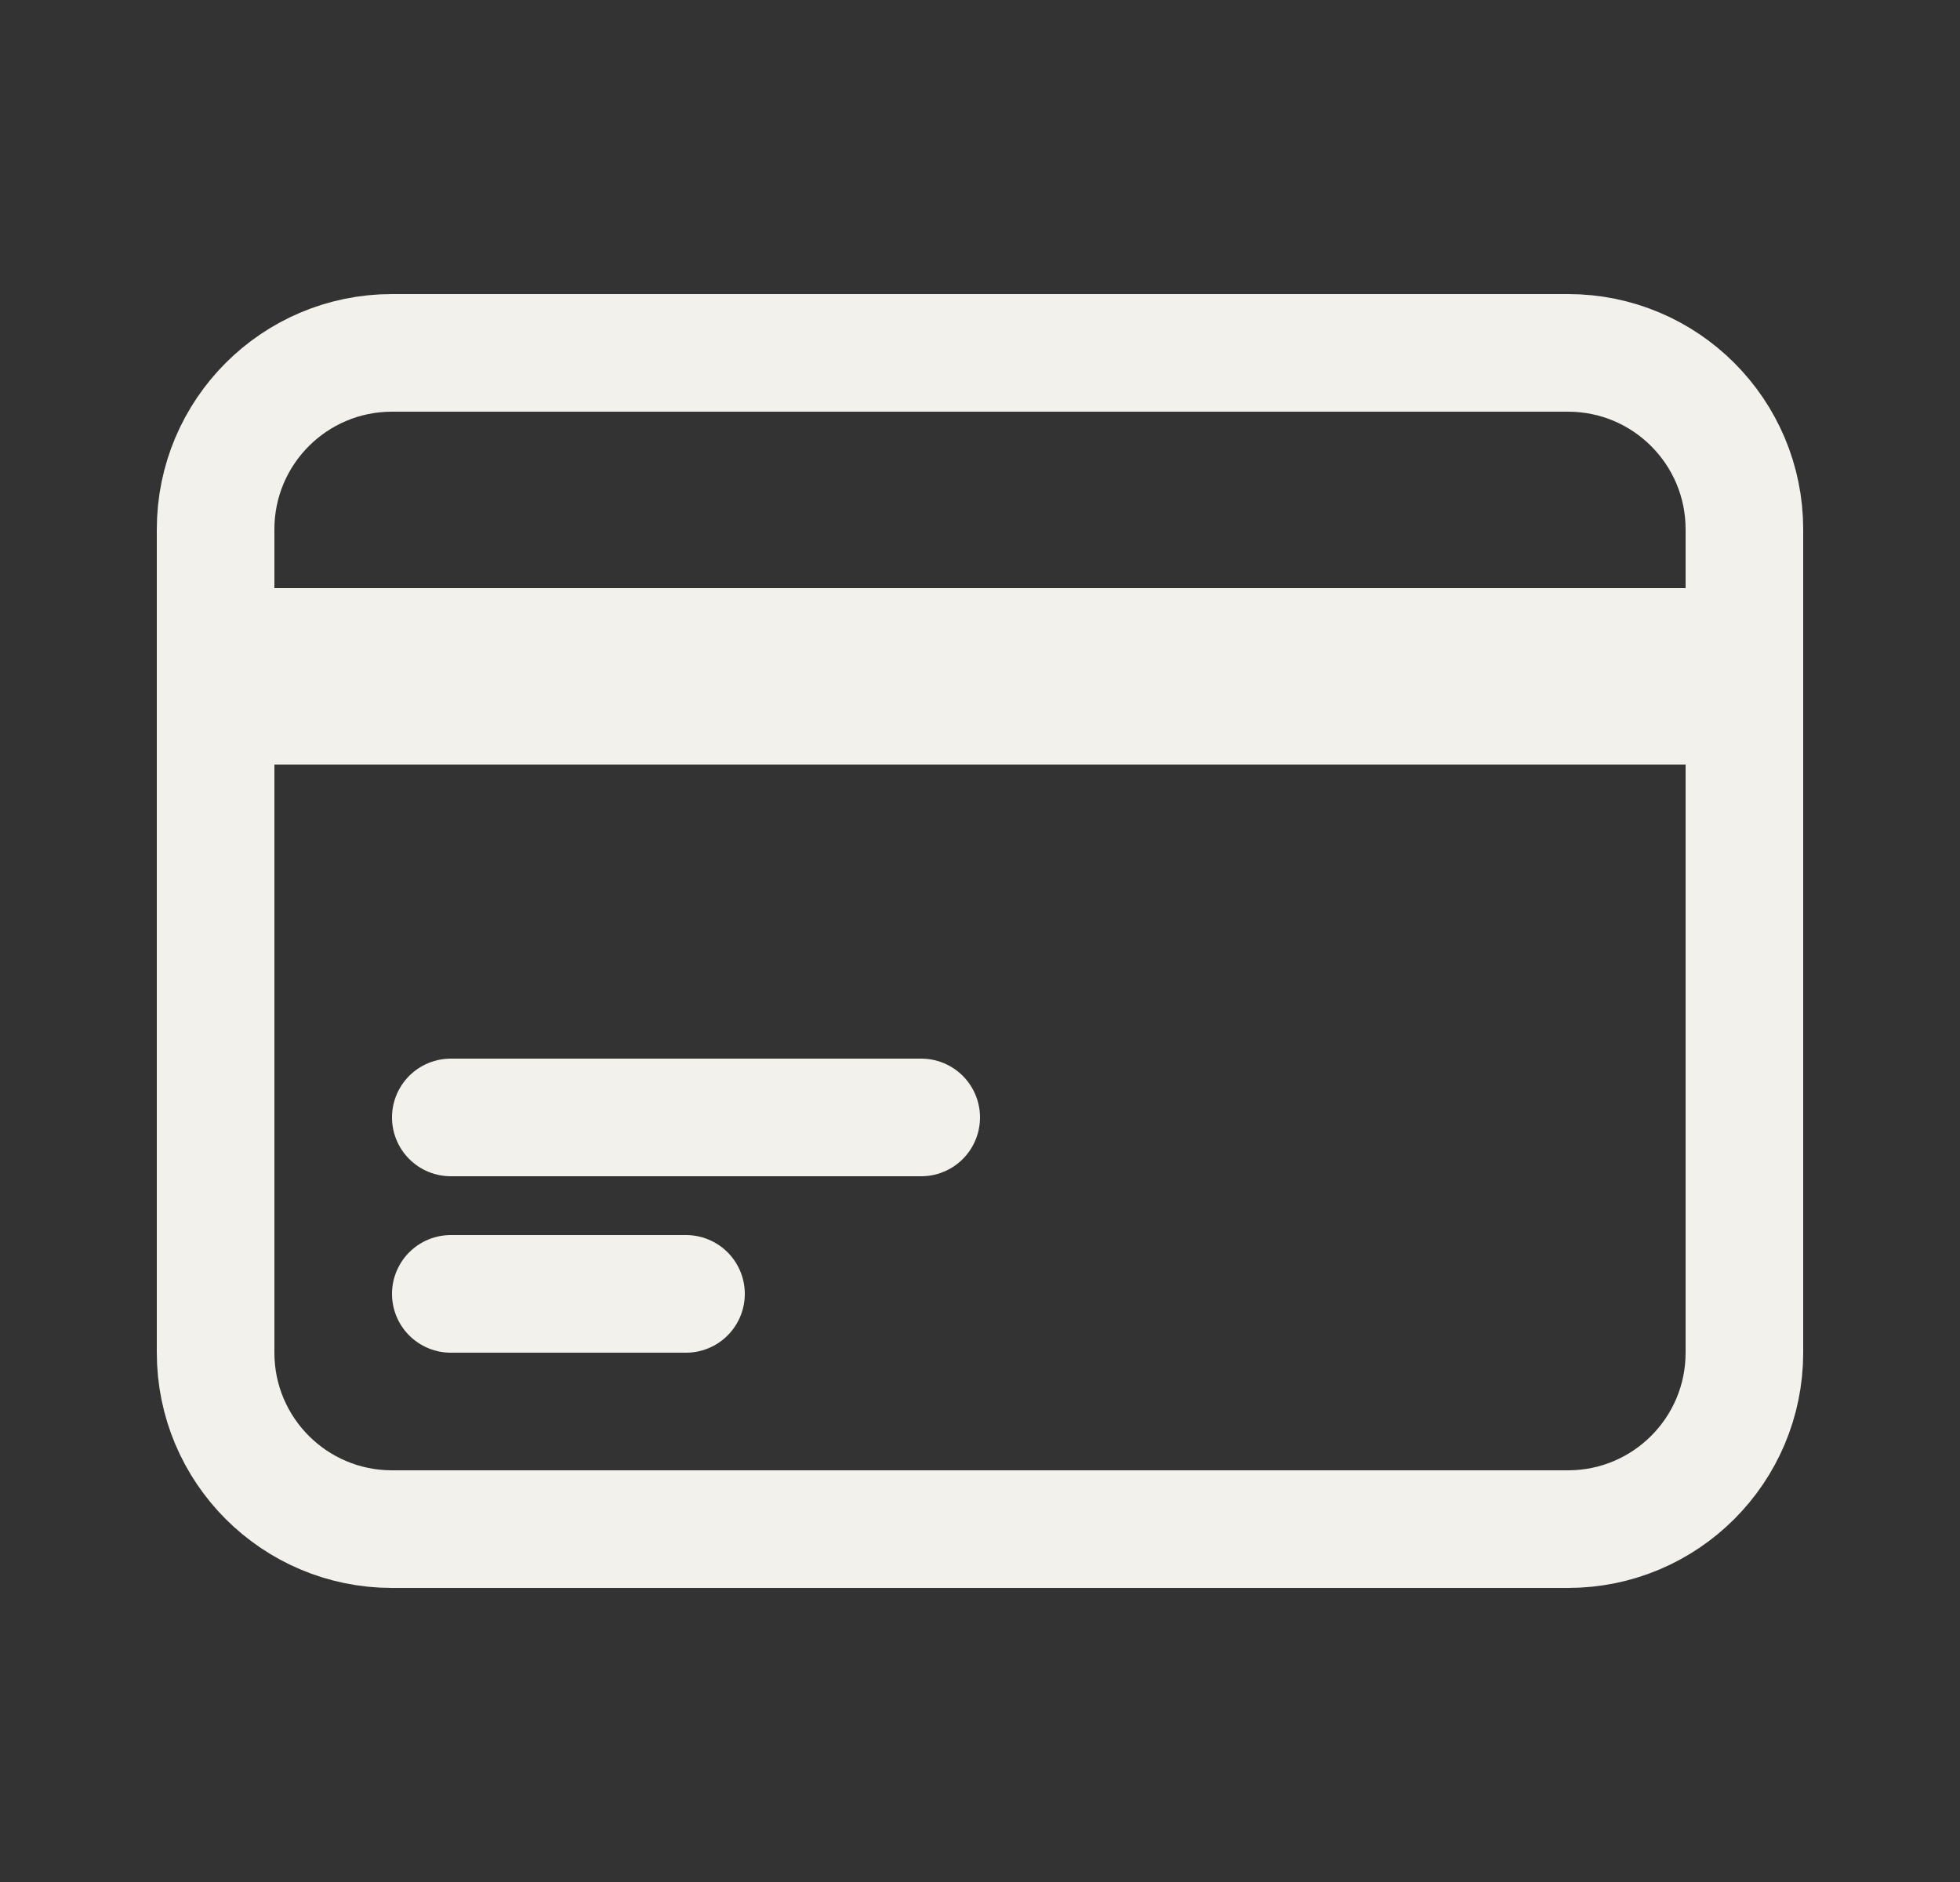 <?xml version="1.0" encoding="UTF-8"?>
<svg xmlns="http://www.w3.org/2000/svg" width="25" height="24" viewBox="0 0 25 24" fill="none">
  <rect x="0" y="0" width="25" height="24" fill="#333333" stroke="none"/>
  <path d="M2.75 8.25H22.25M2.75 9H22.25M5.75 14.25H11.75M5.75 16.5H8.75M5 19.5H20C21.243 19.5 22.25 18.493 22.25 17.25V6.75C22.25 5.507 21.243 4.5 20 4.5H5C3.757 4.5 2.75 5.507 2.75 6.75V17.25C2.75 18.493 3.757 19.5 5 19.5Z" stroke="#F2F1EC" stroke-width="1.5" stroke-linecap="round" stroke-linejoin="round"></path>
</svg>
